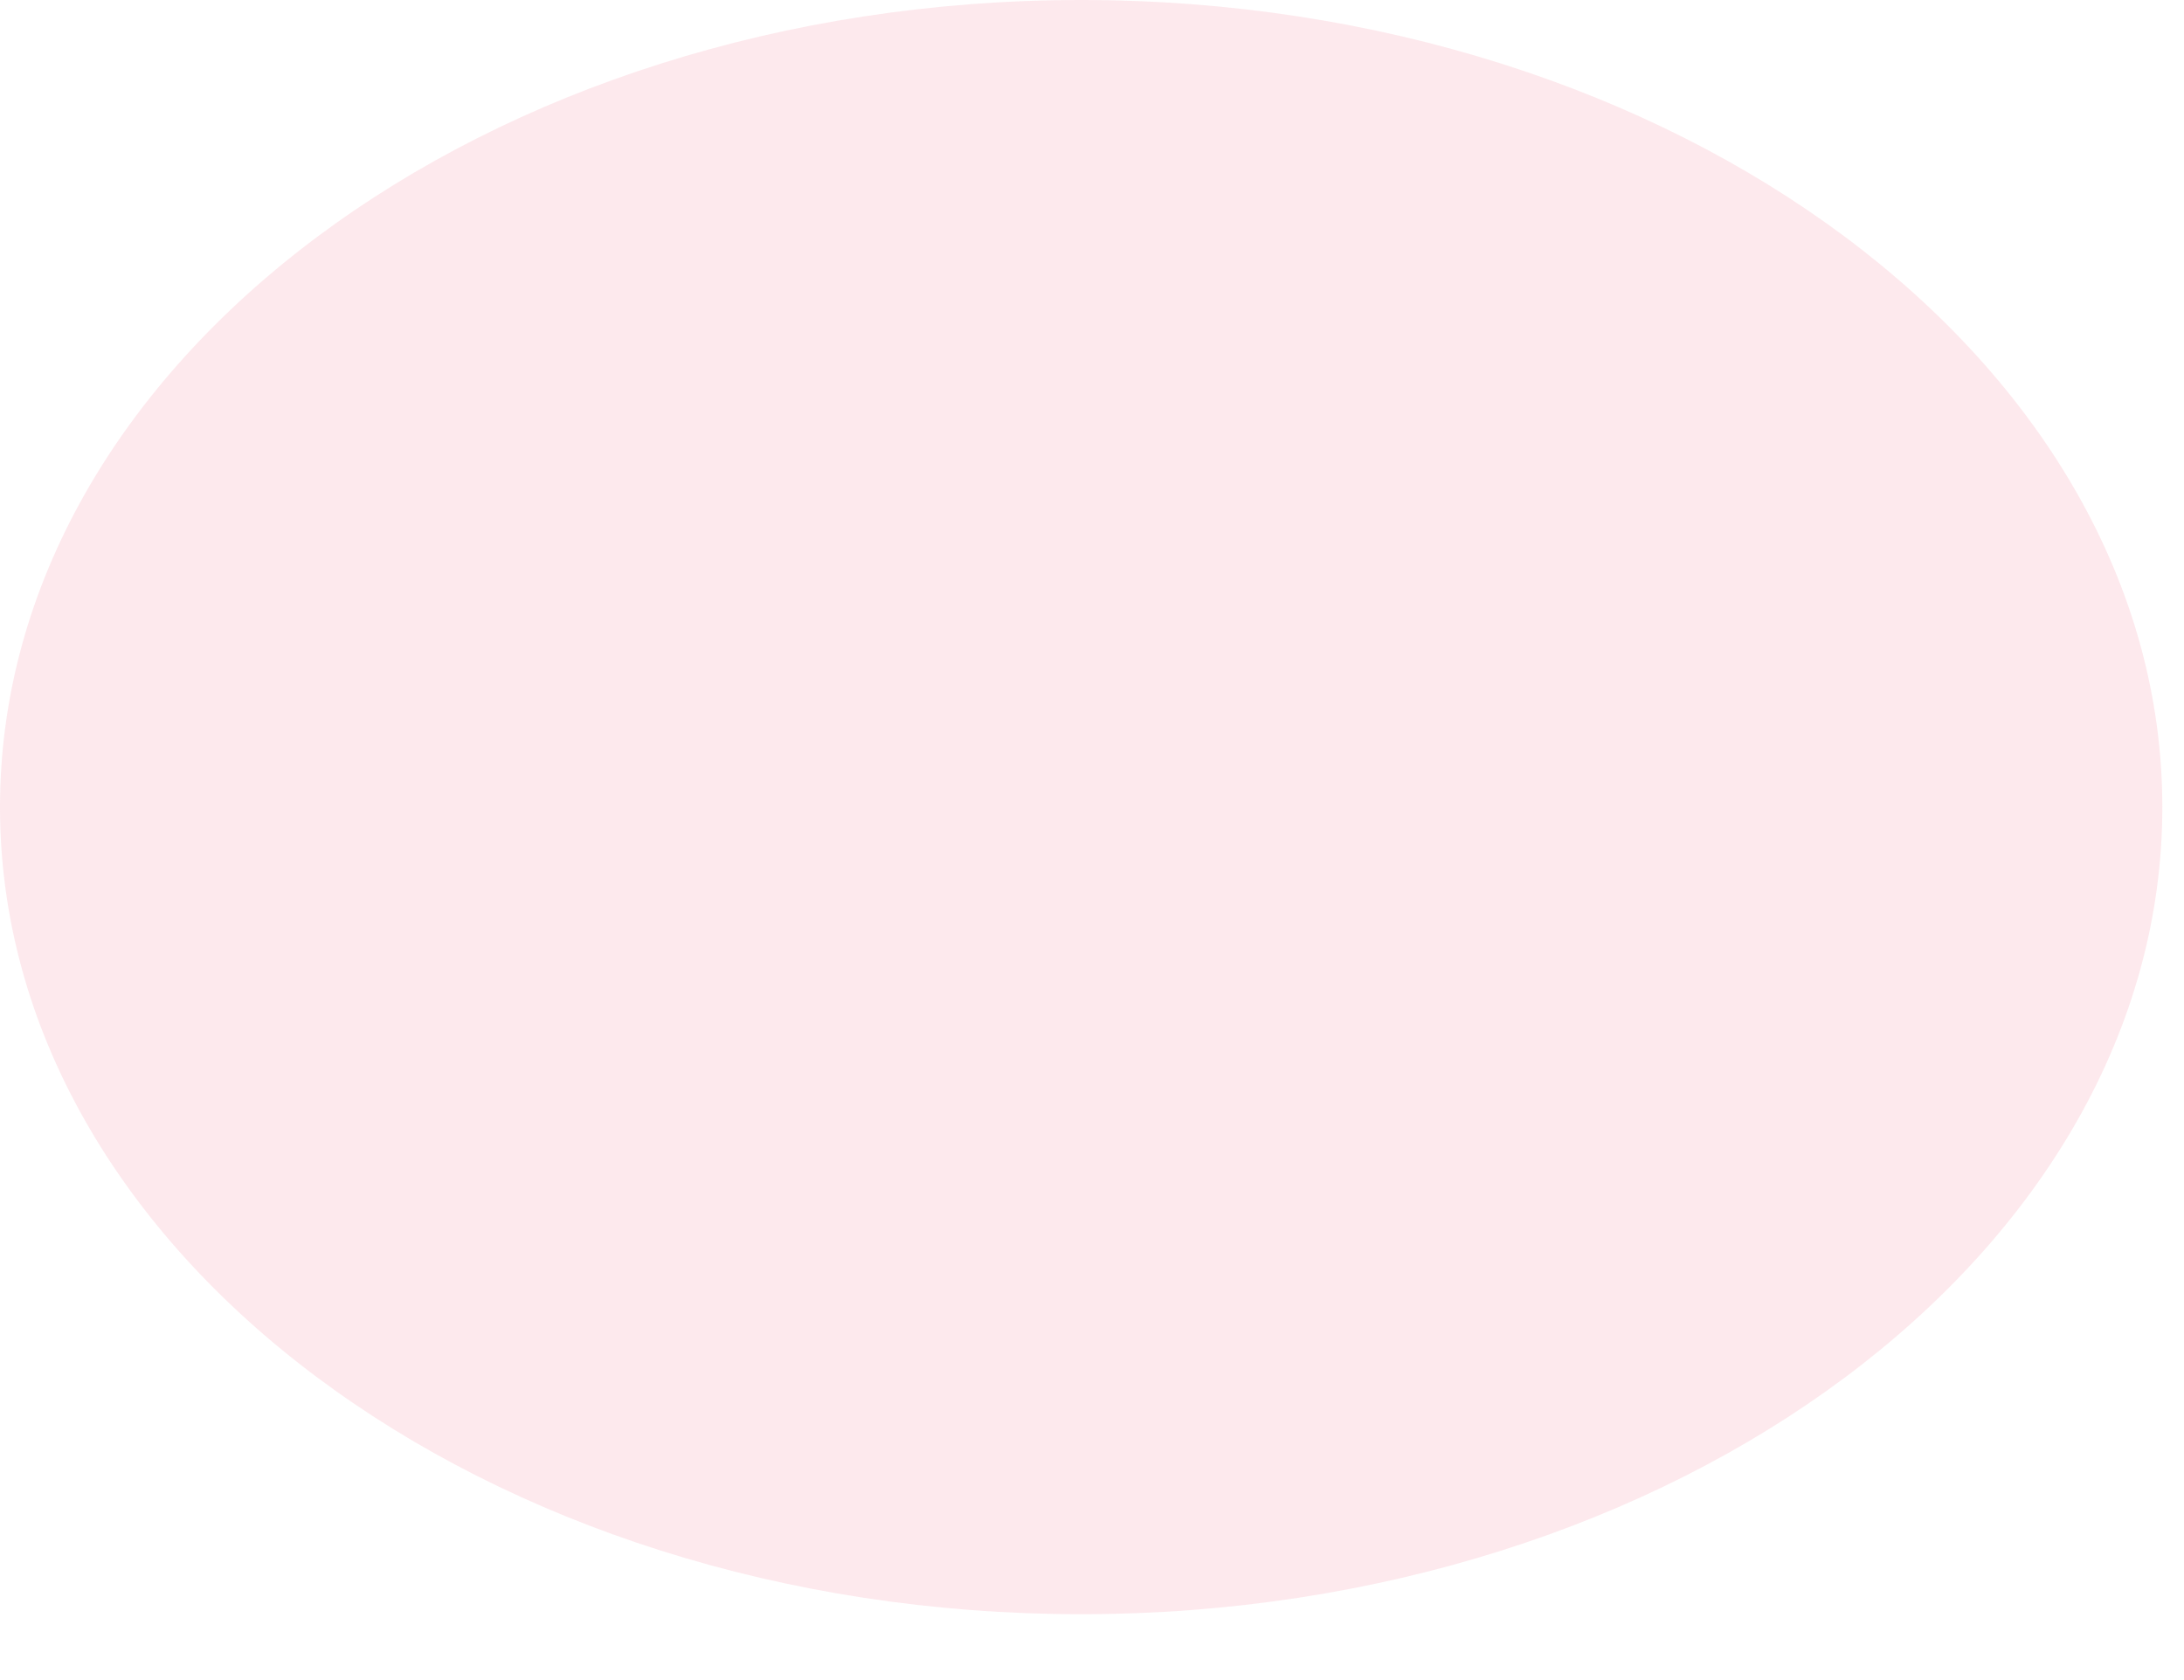 <?xml version="1.0" encoding="utf-8"?>
<svg xmlns="http://www.w3.org/2000/svg" fill="none" height="100%" overflow="visible" preserveAspectRatio="none" style="display: block;" viewBox="0 0 13 10" width="100%">
<path d="M6.435 9.608C9.98 9.608 12.871 7.451 12.871 4.804C12.871 2.158 9.98 0 6.435 0C2.89 0 0 2.158 0 4.804C0 7.451 2.89 9.608 6.435 9.608Z" fill="#F8C5D1" fill-opacity="0.39" id="Vector"/>
</svg>